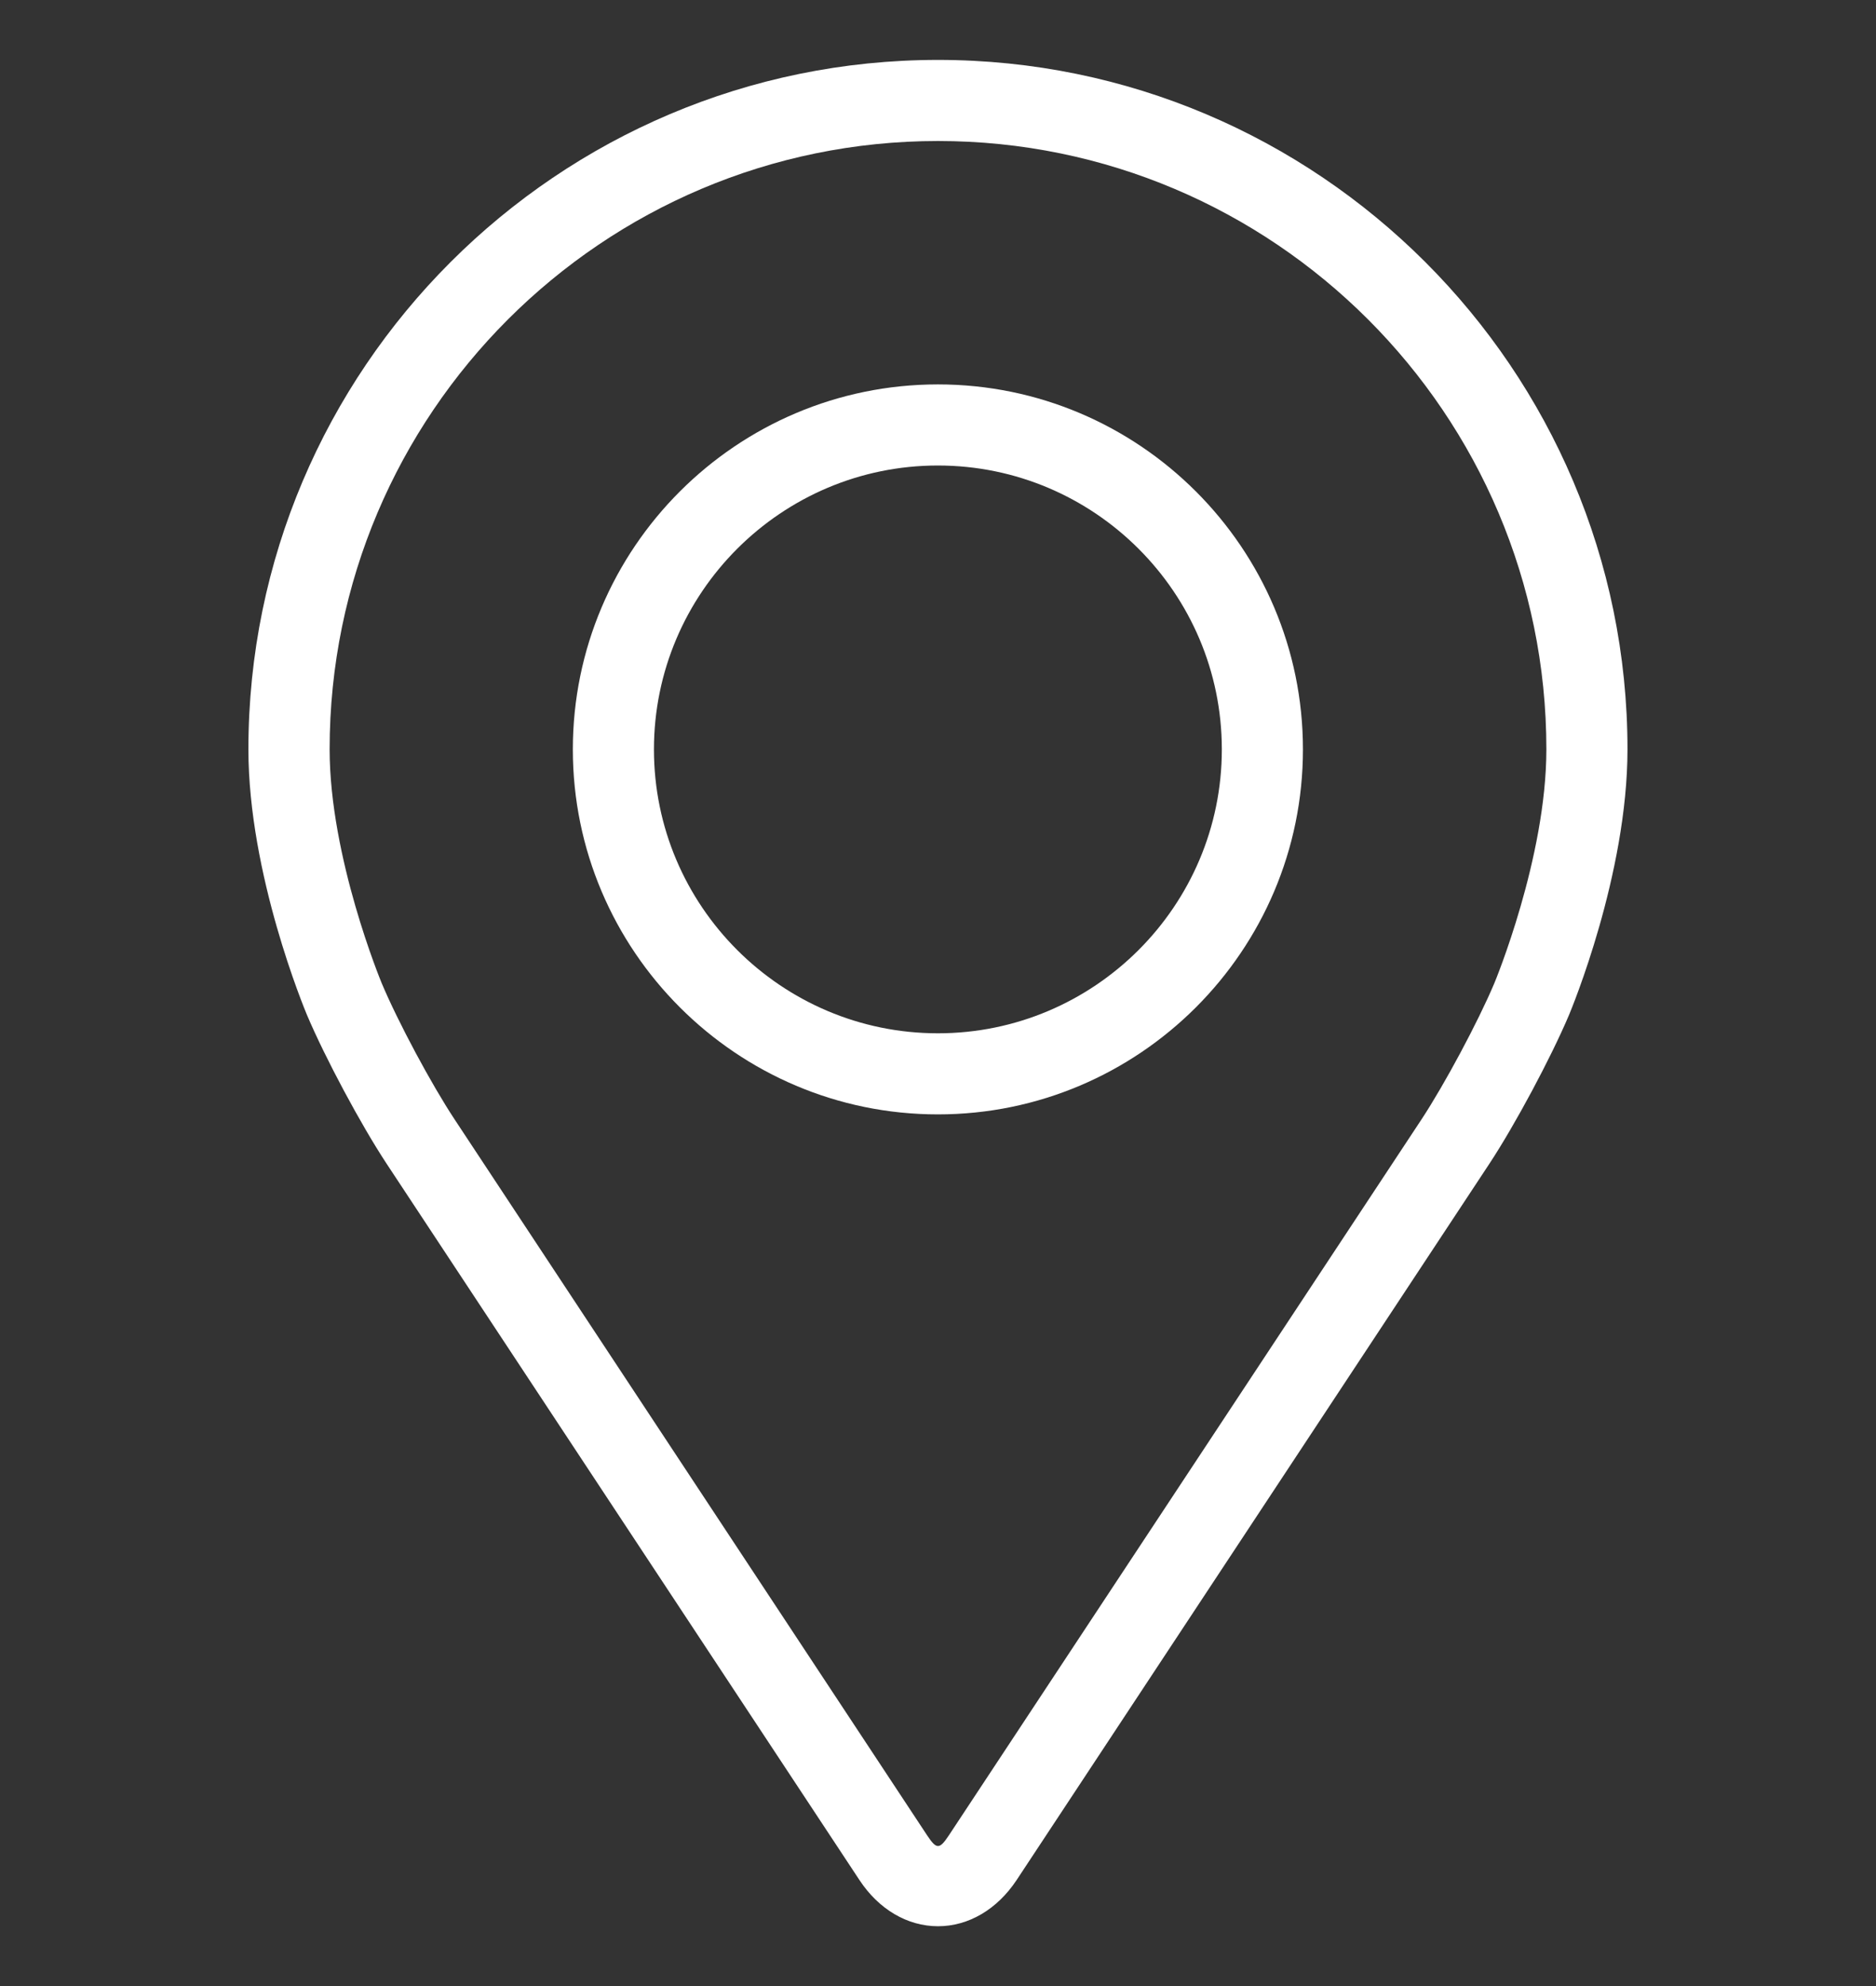 <svg width="17" height="18" viewBox="0 0 17 18" fill="none" xmlns="http://www.w3.org/2000/svg">
<rect x="0" y="0" width="17" height="18" fill="#333333" stroke="none"/>
<path d="M8.5 0.543C5.054 0.543 2.251 3.346 2.251 6.791C2.251 7.926 2.76 9.146 2.781 9.197C2.946 9.587 3.27 10.193 3.504 10.548L7.788 17.039C7.963 17.305 8.223 17.458 8.5 17.458C8.777 17.458 9.036 17.305 9.212 17.04L13.496 10.548C13.73 10.193 14.054 9.587 14.219 9.197C14.24 9.146 14.748 7.926 14.748 6.791C14.748 3.346 11.945 0.543 8.5 0.543ZM13.541 8.912C13.394 9.261 13.092 9.825 12.883 10.143L8.598 16.635C8.513 16.763 8.487 16.763 8.402 16.635L4.118 10.143C3.908 9.825 3.606 9.261 3.459 8.911C3.453 8.896 2.987 7.773 2.987 6.791C2.987 3.751 5.46 1.278 8.5 1.278C11.54 1.278 14.013 3.751 14.013 6.791C14.013 7.775 13.546 8.901 13.541 8.912Z" fill="white"/>
<path d="M8.499 3.484C6.675 3.484 5.191 4.968 5.191 6.792C5.191 8.616 6.675 10.1 8.499 10.1C10.323 10.1 11.807 8.616 11.807 6.792C11.807 4.968 10.323 3.484 8.499 3.484ZM8.499 9.365C7.081 9.365 5.926 8.211 5.926 6.792C5.926 5.373 7.081 4.219 8.499 4.219C9.917 4.219 11.072 5.373 11.072 6.792C11.072 8.211 9.917 9.365 8.499 9.365Z" fill="white"/>
</svg>
